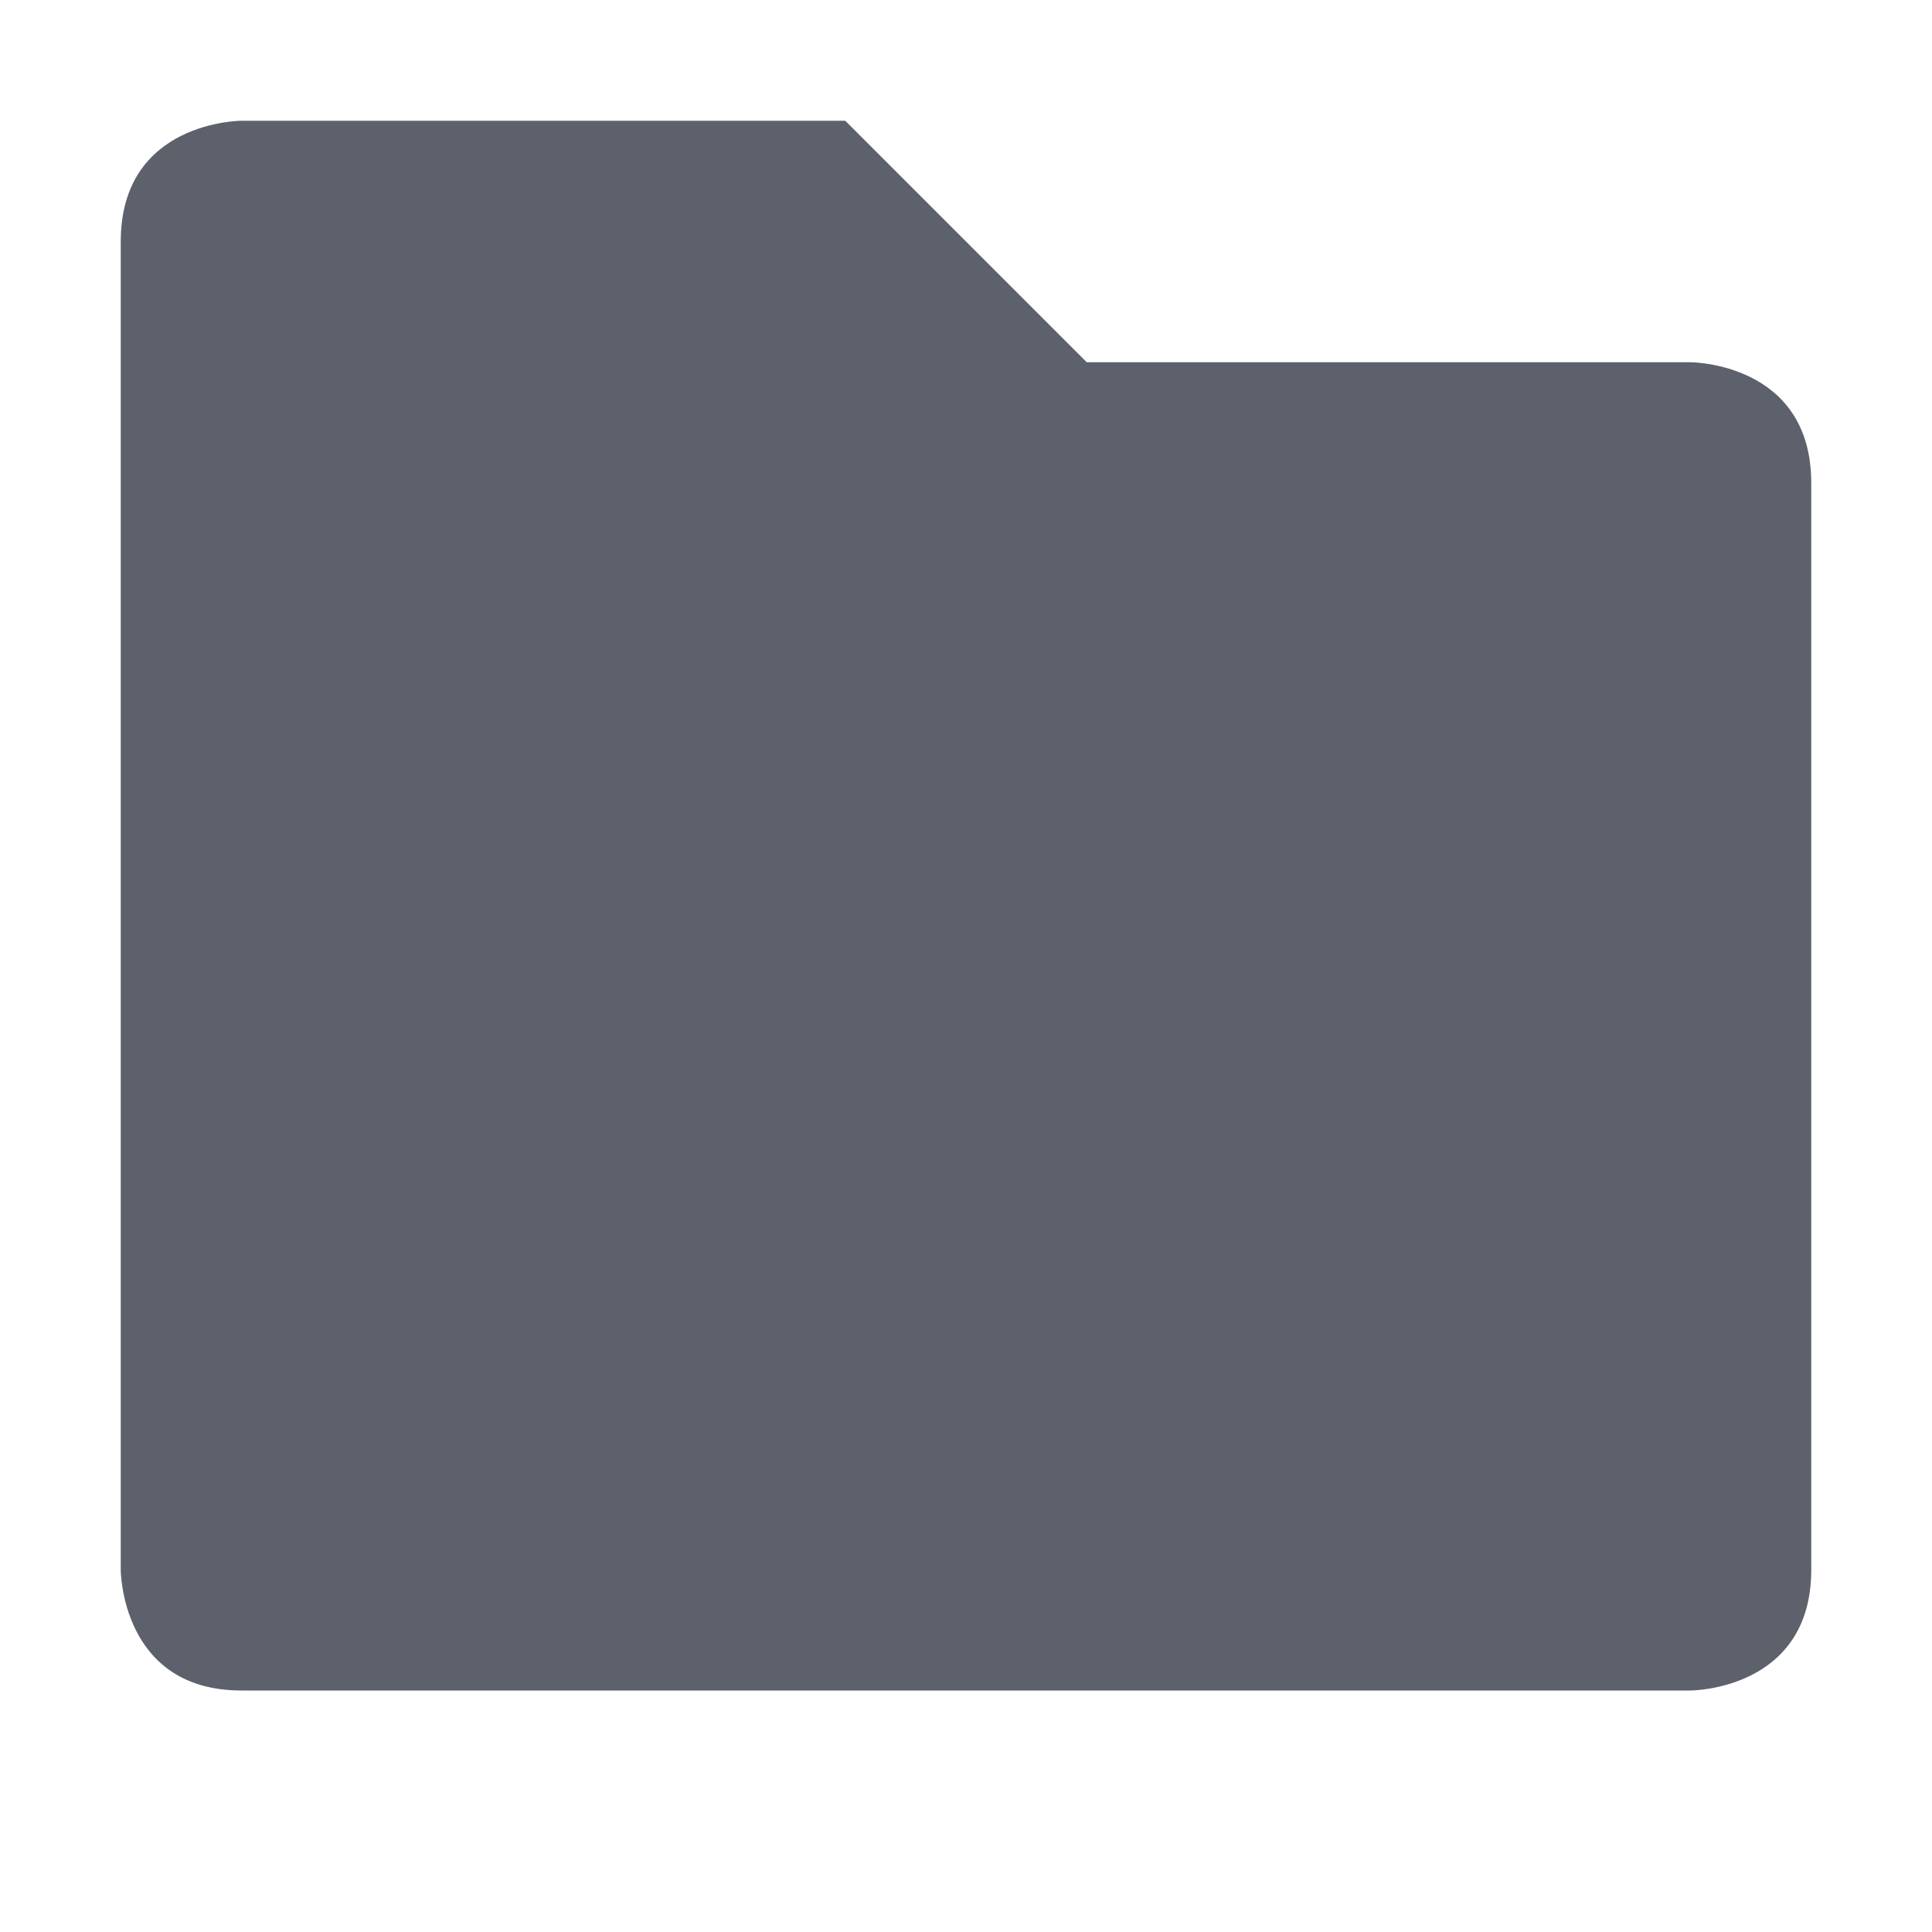 <svg xmlns="http://www.w3.org/2000/svg" width="16" height="16" version="1.1">
 <path style="fill:#5c616c" d="M 1,2 V 13 C 1,13 1,14 2,14 H 14 C 14,14 15,14 15,13 V 4 C 15,3 14,3 14,3 H 9 L 7,1 H 2 C 2,1 1,1 1,2 Z"/>
</svg>

